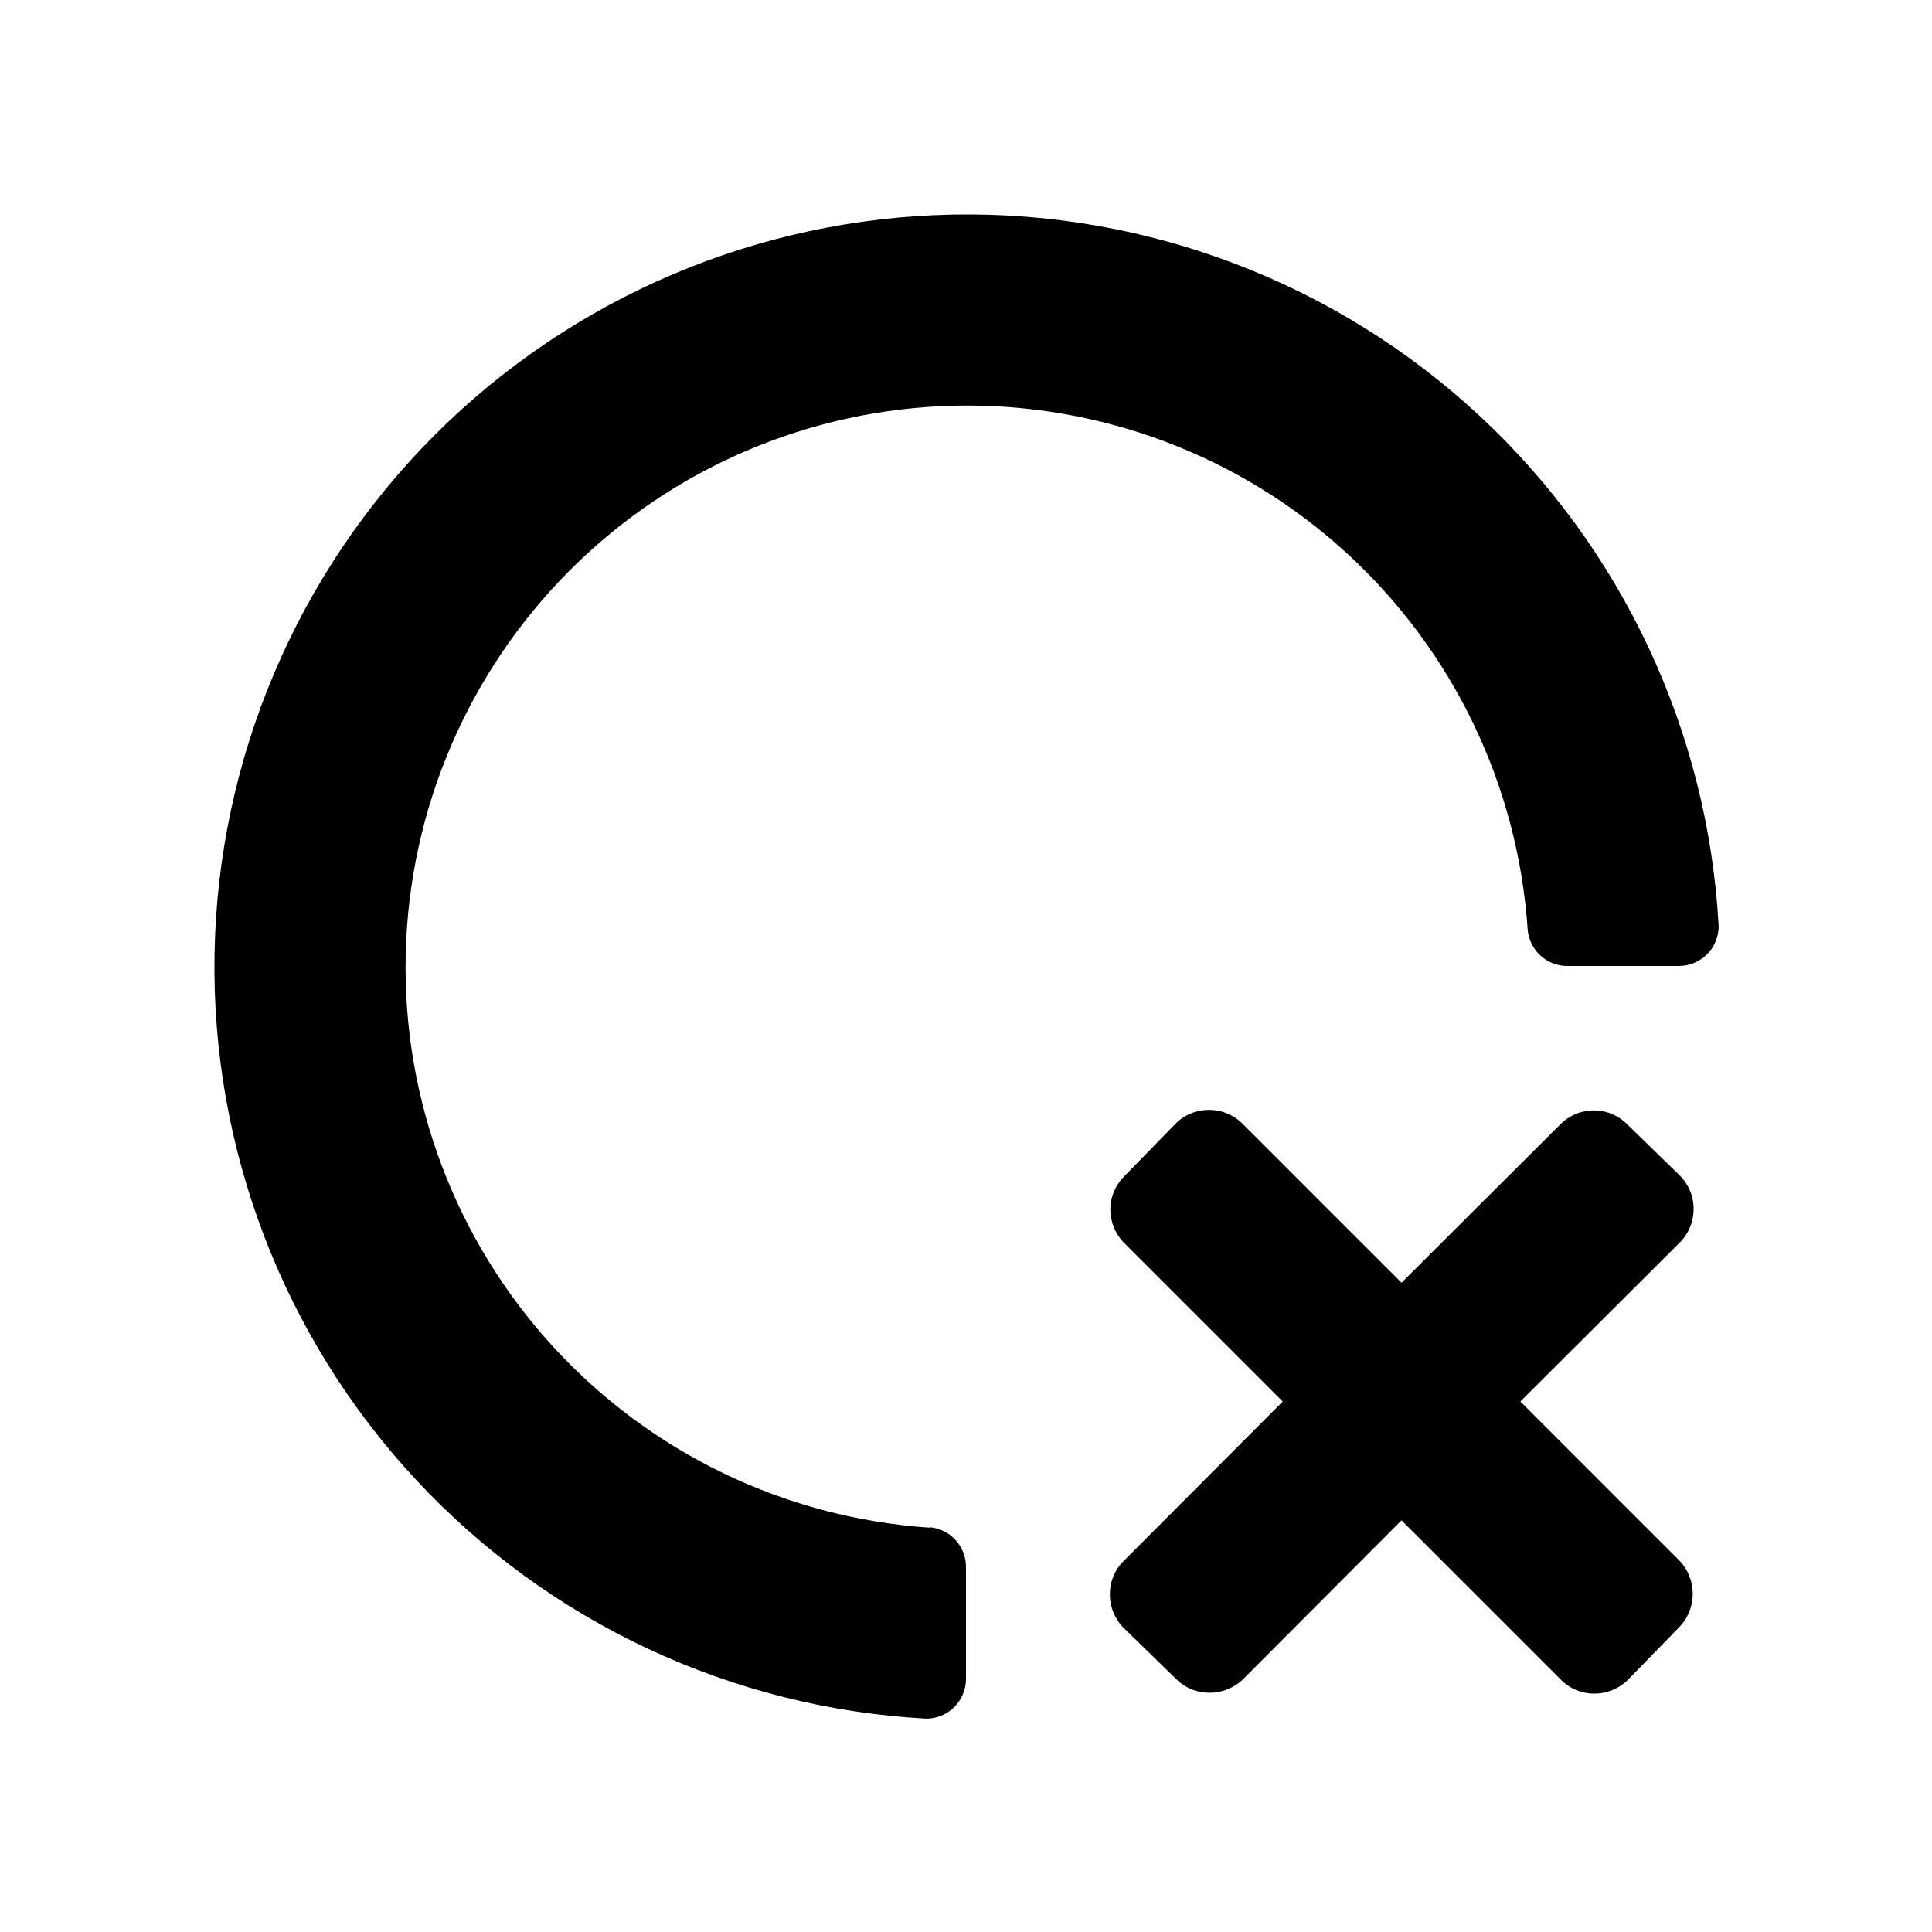 <?xml version="1.0" encoding="UTF-8"?>
<!-- Uploaded to: SVG Repo, www.svgrepo.com, Generator: SVG Repo Mixer Tools -->
<svg fill="#000000" width="800px" height="800px" version="1.1" viewBox="144 144 512 512" xmlns="http://www.w3.org/2000/svg">
 <g>
  <path d="m390.38 548.85c-38.242-2.562-74.023-19.777-99.891-48.062-25.867-28.285-39.828-65.457-38.973-103.78 0.855-38.32 16.457-74.832 43.562-101.93 27.102-27.105 63.613-42.707 101.93-43.562 38.32-0.855 75.492 13.105 103.78 38.973 28.285 25.867 45.5 61.648 48.062 99.891 0.477 5.457 5.055 9.641 10.535 9.621h29.539c5.82 0 10.535-4.719 10.535-10.535-2.805-51.574-25.504-100.05-63.324-135.23-37.82-35.176-87.812-54.312-139.46-53.375-51.641 0.934-100.91 21.867-137.43 58.387-36.52 36.523-57.453 85.789-58.387 137.43-0.938 51.645 18.199 101.64 53.375 139.46 35.176 37.82 83.652 60.52 135.23 63.324 2.793 0 5.473-1.109 7.449-3.086 1.973-1.977 3.086-4.652 3.086-7.449v-29.539c0.078-5.523-4.117-10.172-9.621-10.648z"/>
  <path d="m588.93 557.44c4.891 4.953 4.891 12.914 0 17.863l-13.281 13.625c-2.391 2.5-5.703 3.91-9.16 3.894-3.426 0.012-6.699-1.398-9.047-3.894l-42.023-42.023-41.906 42.023c-2.371 2.359-5.586 3.68-8.93 3.664-3.352 0.039-6.574-1.281-8.93-3.664l-13.625-13.281h-0.004c-2.5-2.391-3.906-5.703-3.891-9.16-0.012-3.426 1.398-6.699 3.891-9.047l41.906-42.023-41.906-41.906c-2.391-2.359-3.746-5.57-3.777-8.93 0.004-3.363 1.367-6.586 3.777-8.93l13.281-13.625 0.004-0.004c2.344-2.492 5.621-3.902 9.043-3.891 3.461-0.016 6.773 1.391 9.16 3.891l41.906 41.906 42.023-41.906c2.352-2.406 5.57-3.762 8.934-3.762 3.363 0 6.582 1.355 8.93 3.762l13.625 13.281v0.004c2.496 2.344 3.906 5.621 3.894 9.043 0.016 3.461-1.395 6.773-3.894 9.16l-42.023 41.906z"/>
 </g>
</svg>